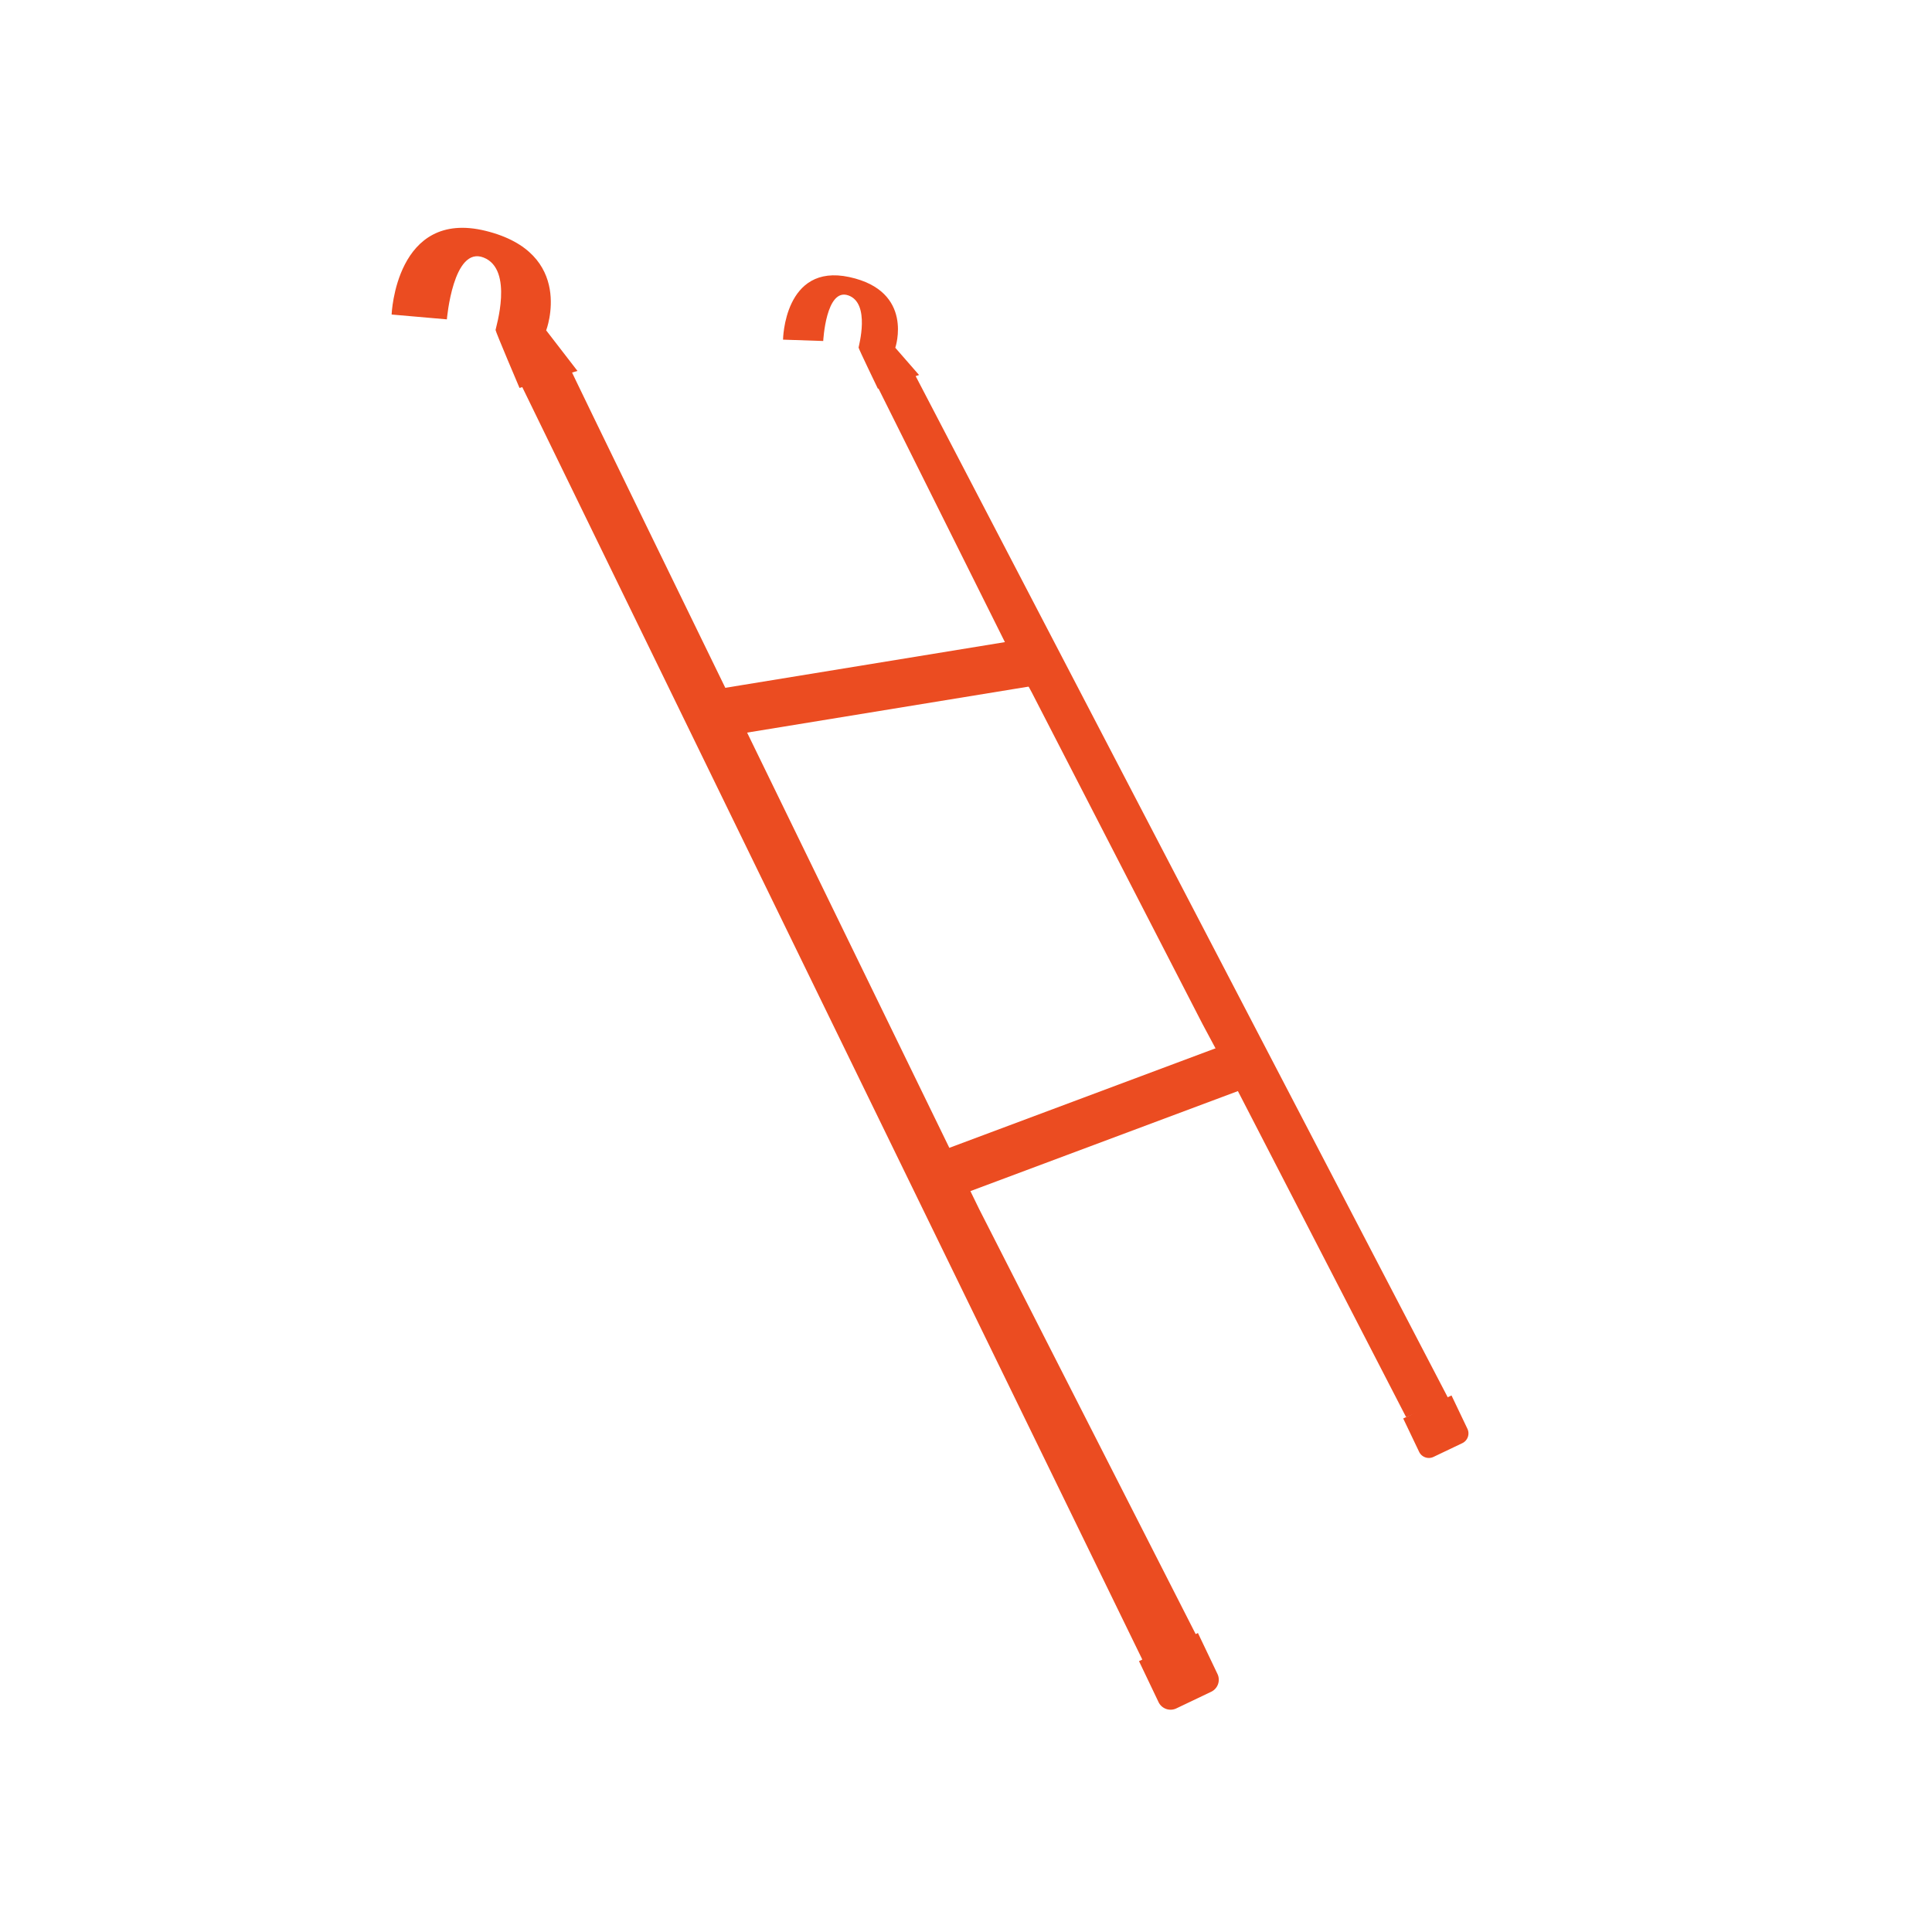 <svg id="Layer_1" data-name="Layer 1" xmlns="http://www.w3.org/2000/svg" viewBox="0 0 100 100"><defs><style>.cls-1{fill:#eb4c21;}</style></defs><line class="cls-1" x1="39.12" y1="39.07" x2="48.58" y2="58.21"/><path class="cls-1" d="M50.68,62.58,62,84.8l-2.8,1.25L26.62,19.19s1.69-1.11,2.66-.6c.56,1.22,7.92,16.31,7.92,16.31"/><path class="cls-1" d="M45.38,19.93l.23-.28c.23-.27,1.64-.46,1.64-.46L75,72.45l-2.22.9L63.38,55.13,62.24,53,53.41,35.85l-1.19-2.2L45.38,19.93"/><path class="cls-1" d="M59.43,85.1h3.4a0,0,0,0,1,0,0v2.35a.69.69,0,0,1-.69.69h-2a.69.69,0,0,1-.69-.69V85.1a0,0,0,0,1,0,0Z" transform="translate(-31.35 34.78) rotate(-25.51)"/><path class="cls-1" d="M73,72.7H75.8a0,0,0,0,1,0,0v1.91a.56.56,0,0,1-.56.56H73.59a.56.56,0,0,1-.56-.56V72.7A0,0,0,0,1,73,72.7Z" transform="translate(-24.59 39.26) rotate(-25.51)"/><path class="cls-1" d="M42.61,17.65s.14-2.77,1.3-2.36.53,2.64.53,2.7,1,2.13,1,2.13l2.13-.71L46.34,18s1-2.93-2.38-3.66-3.43,3.24-3.43,3.24Z"/><path class="cls-1" d="M23.13,16.53s.32-3.82,1.9-3.2.62,3.66.62,3.75,1.24,3,1.24,3l3-.88L28.27,17.1s1.53-4-3.13-5.15-4.87,4.33-4.87,4.33Z"/><rect class="cls-1" x="48.04" y="56.72" width="17.03" height="2.48" transform="translate(-16.72 23.48) rotate(-20.5)"/><rect class="cls-1" x="37.21" y="34.33" width="16.4" height="2.47" transform="translate(-5.14 7.79) rotate(-9.28)"/></svg>